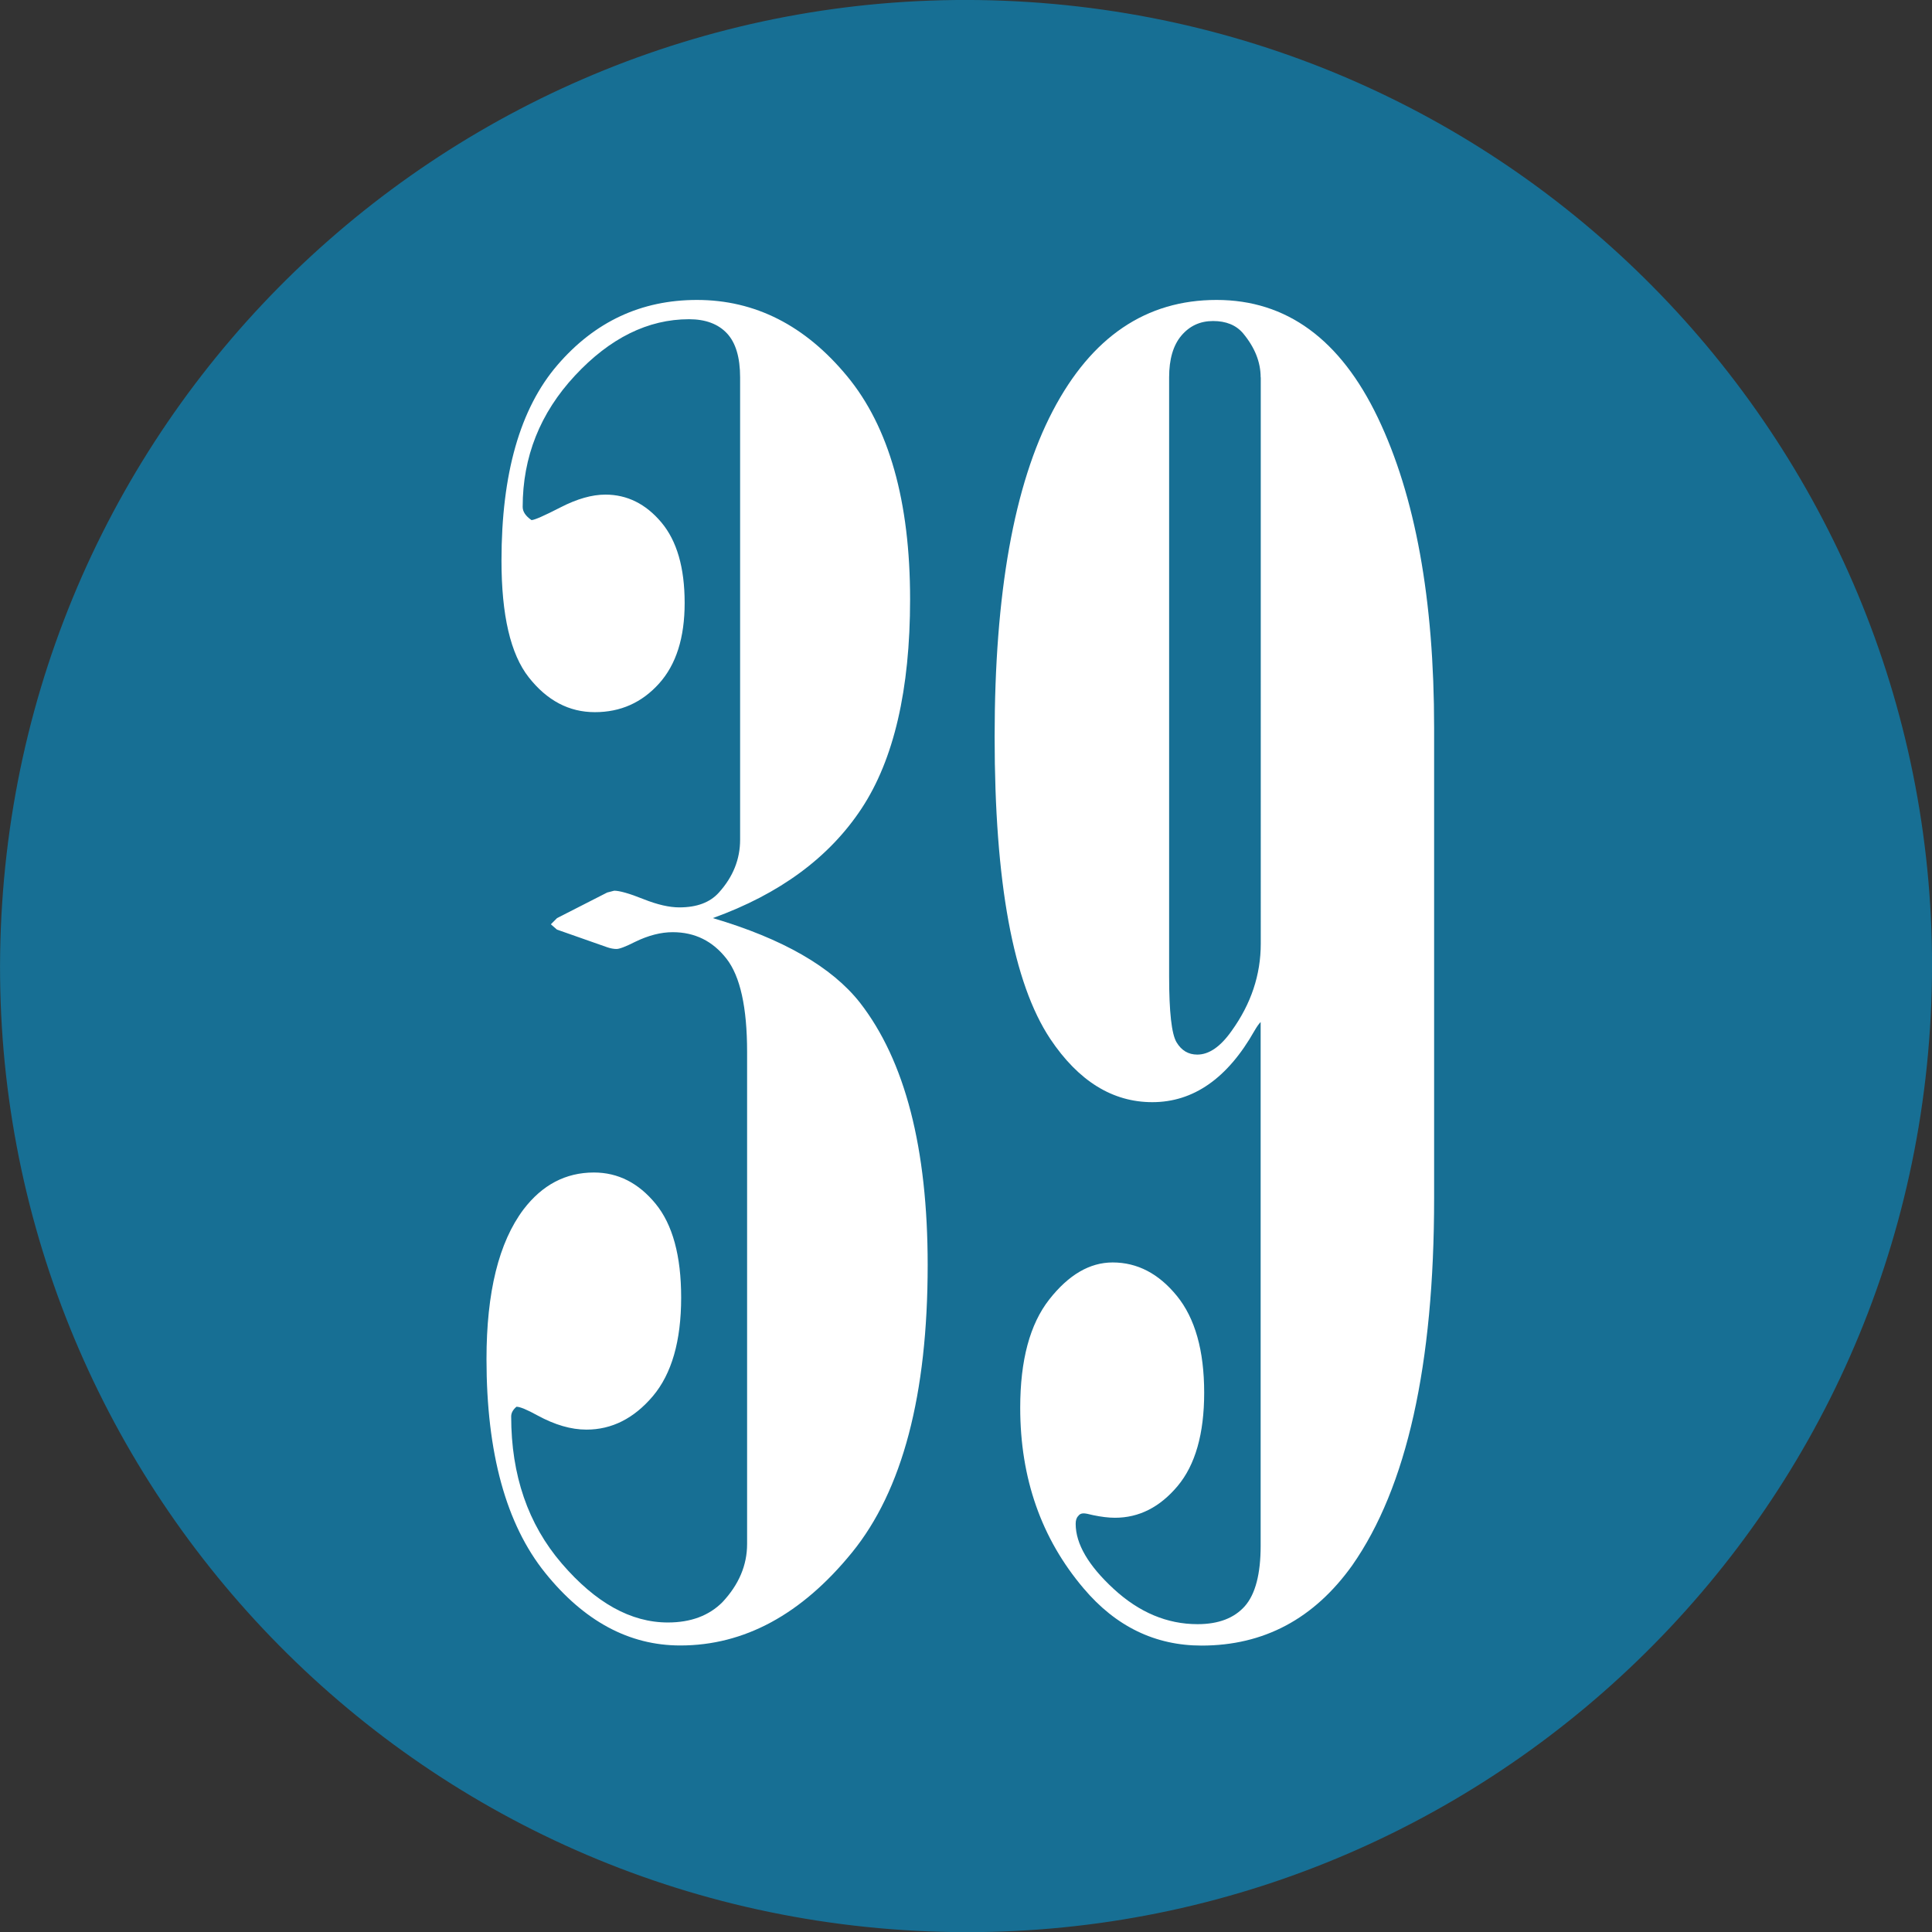 <!-- Generator: Adobe Illustrator 18.1.1, SVG Export Plug-In  -->
<svg version="1.1"
	 xmlns="http://www.w3.org/2000/svg" xmlns:xlink="http://www.w3.org/1999/xlink" xmlns:a="http://ns.adobe.com/AdobeSVGViewerExtensions/3.0/"
	 x="0px" y="0px" width="17.14px" height="17.142px" viewBox="0 0 17.14 17.142" enable-background="new 0 0 17.14 17.142"
	 xml:space="preserve">
<rect x="0" y="0" width="17.14" height="17.142" fill="#333333" stroke="none"/>
<defs>
</defs>
<g>
	<g>
		<path fill-rule="evenodd" clip-rule="evenodd" fill="#176F94" d="M0.019,8.016c-0.309,4.723,3.271,8.801,7.998,9.107
			c4.721,0.307,8.801-3.275,9.105-7.998c0.307-4.723-3.273-8.801-7.996-9.107C4.399-0.288,0.325,3.296,0.019,8.016z"/>
	</g>
	<g>
		<path fill="#FFFFFF" d="M6.324,8.145c0.62,0.183,1.055,0.433,1.305,0.75C8.03,9.411,8.23,10.187,8.23,11.223
			c0,1.151-0.224,2.001-0.672,2.551c-0.448,0.55-0.956,0.824-1.523,0.824c-0.453,0-0.853-0.215-1.199-0.645s-0.52-1.062-0.52-1.895
			c0-0.594,0.109-1.036,0.328-1.328c0.167-0.219,0.375-0.328,0.625-0.328c0.214,0,0.396,0.093,0.547,0.277s0.227,0.462,0.227,0.832
			c0,0.386-0.084,0.677-0.251,0.875c-0.168,0.198-0.364,0.297-0.589,0.297c-0.137,0-0.28-0.042-0.433-0.125
			c-0.094-0.052-0.157-0.078-0.188-0.078c-0.031,0.026-0.047,0.055-0.047,0.086c0,0.521,0.149,0.956,0.449,1.305
			s0.613,0.523,0.941,0.523c0.203,0,0.364-0.06,0.484-0.18c0.146-0.156,0.219-0.328,0.219-0.516V9.333
			c0-0.396-0.061-0.672-0.183-0.828S6.165,8.27,5.968,8.27c-0.104,0-0.215,0.028-0.334,0.086C5.551,8.398,5.496,8.419,5.47,8.419
			c-0.025,0-0.054-0.005-0.085-0.016L4.941,8.247L4.887,8.2l0.055-0.055l0.445-0.227l0.062-0.016c0.047,0,0.133,0.024,0.258,0.074
			c0.125,0.05,0.231,0.074,0.32,0.074c0.156,0,0.273-0.044,0.352-0.133C6.504,7.778,6.566,7.622,6.566,7.45V3.348
			c0-0.177-0.039-0.308-0.117-0.391s-0.19-0.125-0.336-0.125c-0.364,0-0.702,0.167-1.012,0.5S4.637,4.054,4.637,4.497
			c0,0.042,0.026,0.081,0.078,0.117c0.026,0,0.112-0.038,0.258-0.113s0.278-0.113,0.398-0.113c0.192,0,0.358,0.082,0.496,0.246
			s0.207,0.402,0.207,0.715c0,0.308-0.075,0.546-0.227,0.715s-0.341,0.254-0.57,0.254S4.853,6.215,4.691,6.009
			S4.449,5.458,4.449,4.973c0-0.771,0.165-1.349,0.496-1.734s0.743-0.578,1.238-0.578c0.516,0,0.96,0.226,1.332,0.676
			s0.559,1.11,0.559,1.98c0,0.802-0.144,1.421-0.43,1.855S6.918,7.931,6.324,8.145z"/>
		<path fill="#FFFFFF" d="M11.184,9.067c-0.016,0.016-0.034,0.042-0.055,0.078c-0.239,0.422-0.542,0.633-0.906,0.633
			c-0.354,0-0.656-0.188-0.906-0.562C8.988,8.72,8.824,7.828,8.824,6.536c0-1.271,0.172-2.234,0.516-2.891s0.828-0.984,1.453-0.984
			c0.62,0,1.097,0.348,1.43,1.043s0.5,1.613,0.5,2.754v4.172c0,1.479-0.242,2.565-0.727,3.258c-0.339,0.474-0.784,0.711-1.336,0.711
			c-0.411,0-0.761-0.169-1.047-0.508c-0.375-0.442-0.562-0.977-0.562-1.602c0-0.422,0.086-0.742,0.258-0.961S9.668,11.2,9.871,11.2
			c0.219,0,0.409,0.099,0.57,0.297s0.242,0.484,0.242,0.859c0,0.364-0.079,0.641-0.236,0.828c-0.158,0.188-0.343,0.281-0.555,0.281
			c-0.058,0-0.122-0.008-0.194-0.023c-0.042-0.011-0.07-0.016-0.085-0.016c-0.021,0-0.037,0.008-0.047,0.023
			c-0.016,0.016-0.023,0.039-0.023,0.07c0,0.177,0.112,0.37,0.338,0.578s0.474,0.312,0.743,0.312c0.187,0,0.326-0.054,0.42-0.16
			c0.093-0.106,0.14-0.285,0.14-0.535V9.067z M11.184,3.348c0-0.136-0.052-0.266-0.156-0.391c-0.062-0.073-0.151-0.109-0.266-0.109
			s-0.208,0.043-0.281,0.129s-0.109,0.21-0.109,0.371v5.313c0,0.317,0.022,0.513,0.066,0.586s0.105,0.109,0.184,0.109
			c0.104,0,0.206-0.07,0.305-0.211c0.172-0.239,0.258-0.497,0.258-0.773V3.348z"/>
	</g>
</g>
</svg>